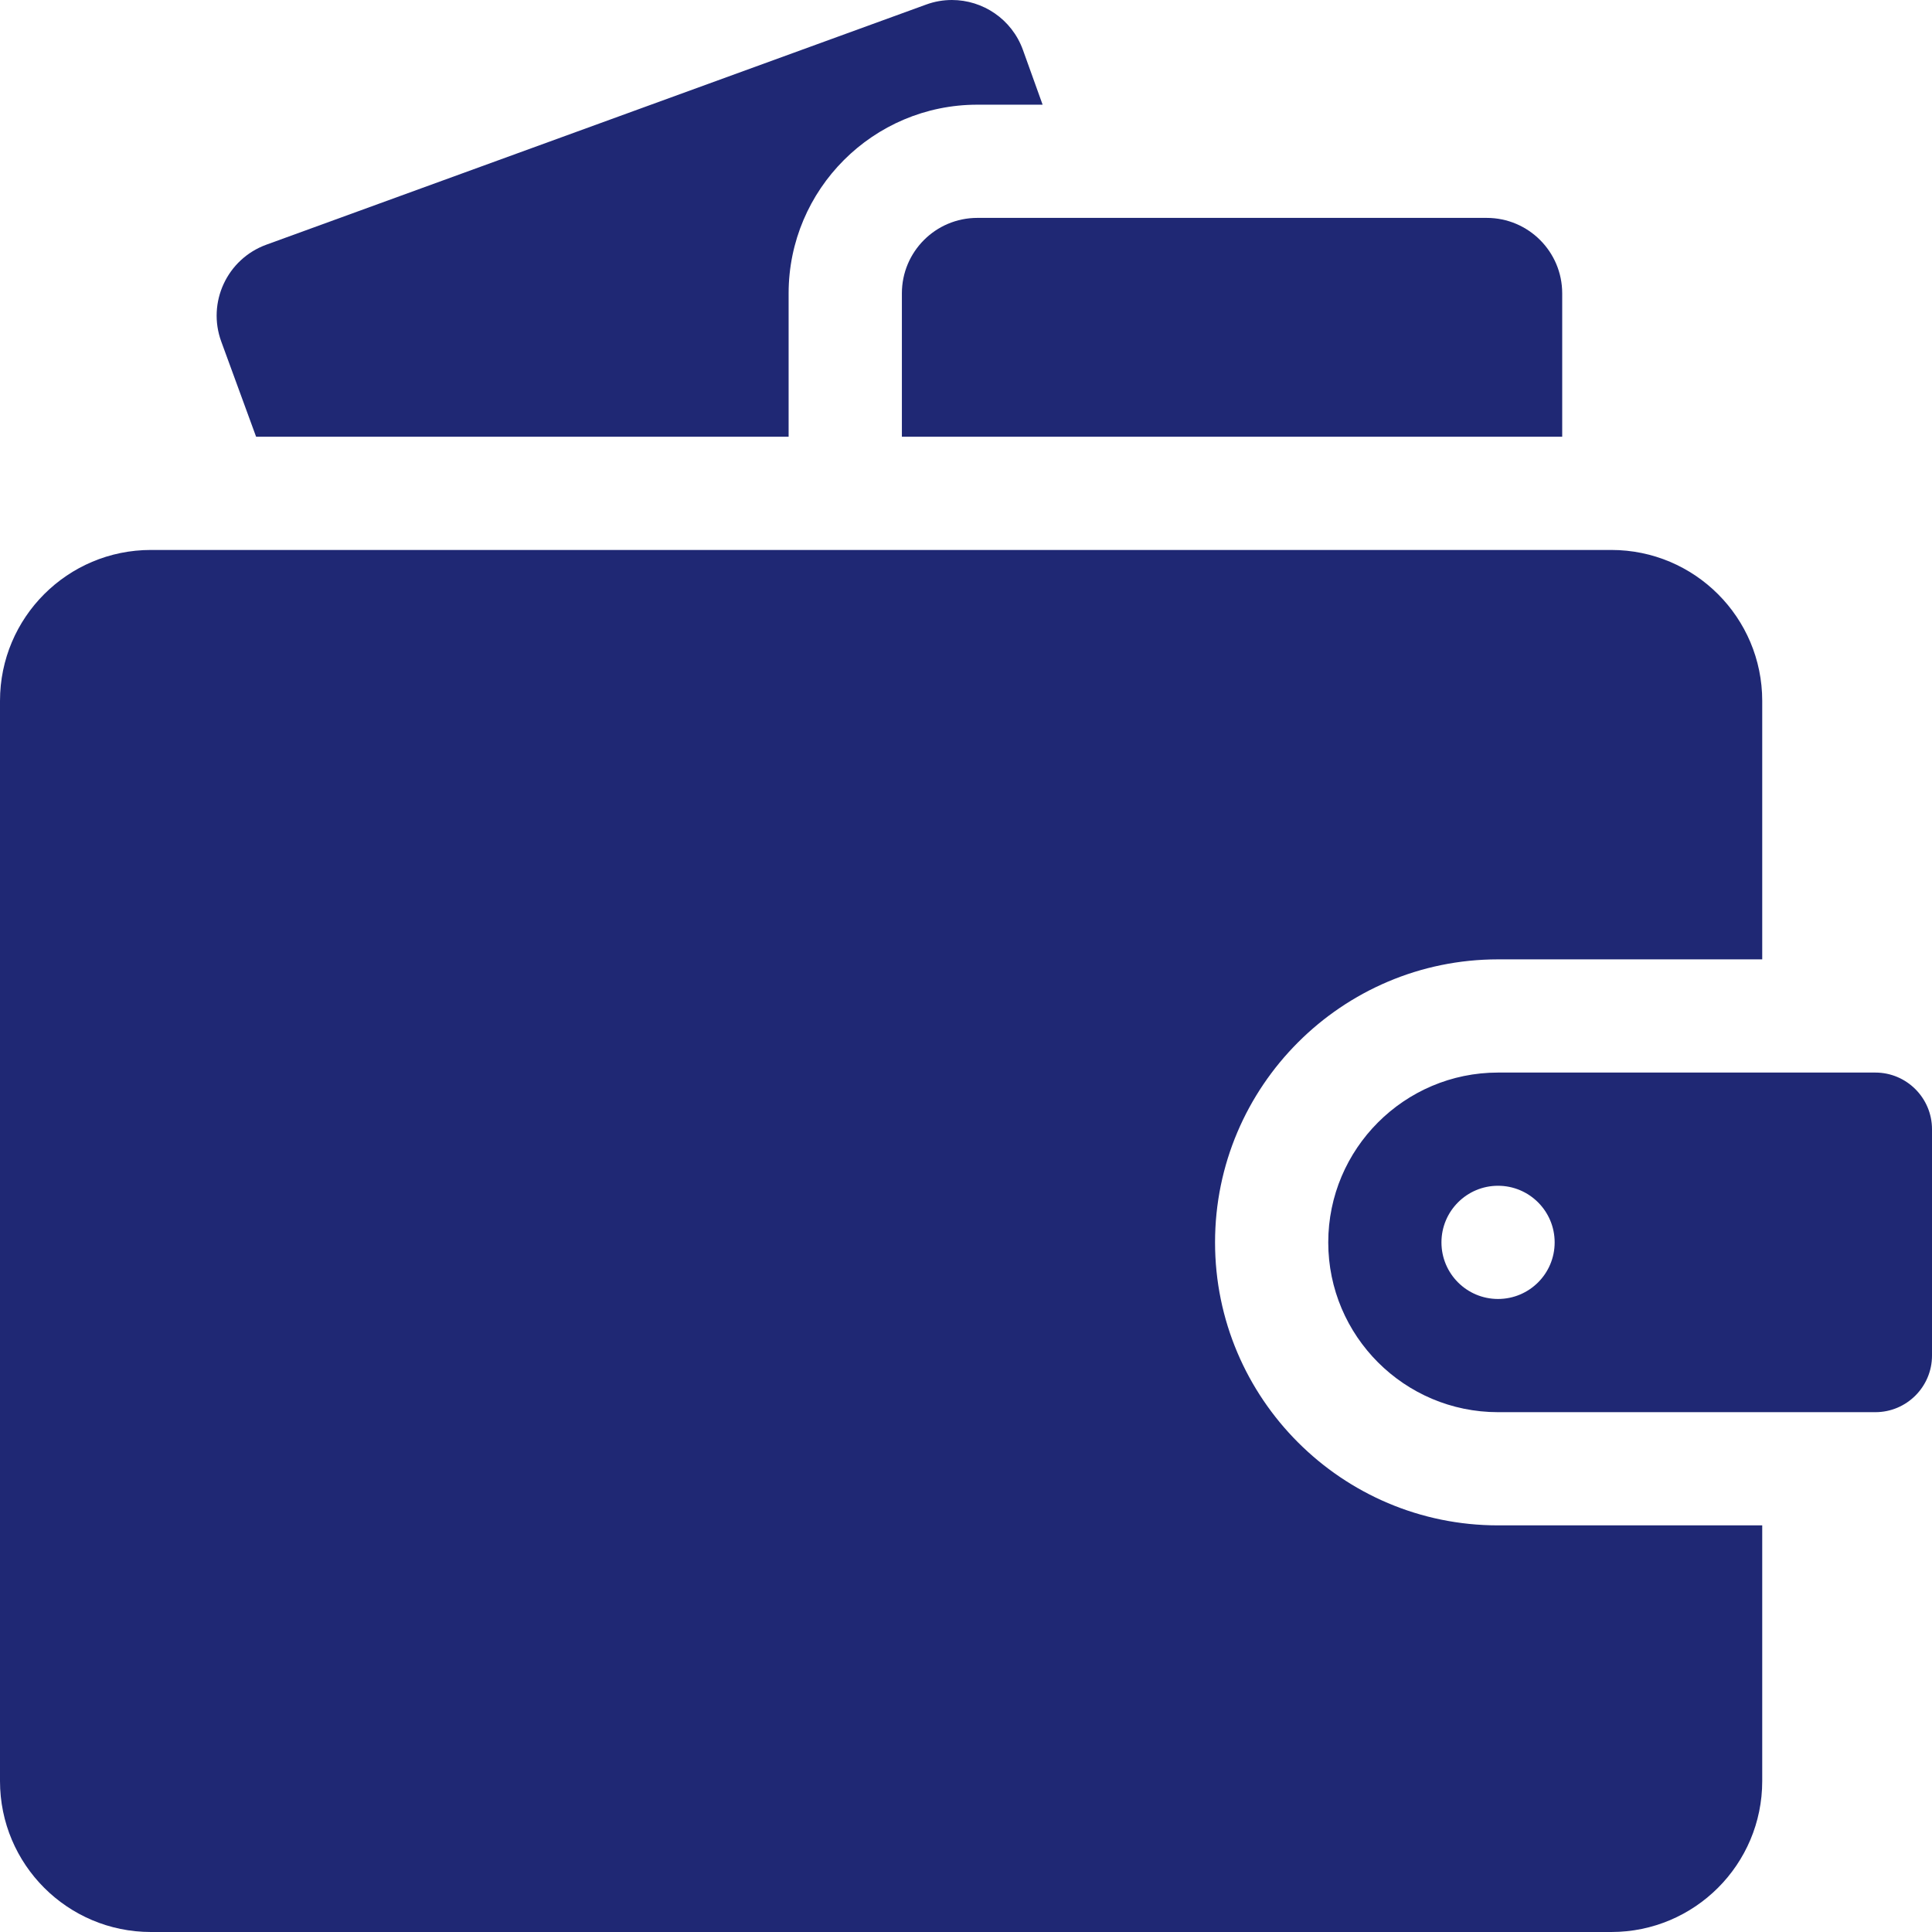 <?xml version="1.0" encoding="UTF-8"?> <svg xmlns="http://www.w3.org/2000/svg" width="32" height="32" viewBox="0 0 32 32" fill="none"> <g clip-path="url(#clip0_123_812)"> <path d="M13.062 4.859C13.062 3.136 14.464 1.734 16.188 1.734H17.269L16.943 0.827C16.759 0.317 16.279 0 15.767 0C15.624 0 15.48 0.024 15.339 0.076L4.411 4.053C3.761 4.29 3.427 5.009 3.665 5.658L4.242 7.234H13.062V4.859Z" fill="#1F2874"></path> <path d="M16.188 3.609C15.497 3.609 14.938 4.169 14.938 4.859V7.234H25.875V4.859C25.875 4.169 25.315 3.609 24.625 3.609H16.188ZM29.188 25.265H24.812C22.228 25.265 20.125 23.163 20.125 20.578C20.125 17.993 22.228 15.89 24.812 15.89H29.188V11.609C29.188 10.228 28.068 9.109 26.688 9.109H2.5C1.119 9.109 0 10.228 0 11.609V29.5C0 30.881 1.119 32 2.5 32H26.688C28.068 32 29.188 30.881 29.188 29.5V25.265Z" fill="#1F2874"></path> <path d="M31.062 17.765H24.812C23.262 17.765 22 19.027 22 20.578C22 22.129 23.262 23.39 24.812 23.39H31.062C31.579 23.39 32 22.97 32 22.453V18.703C32 18.186 31.579 17.765 31.062 17.765ZM24.812 21.515C24.295 21.515 23.875 21.096 23.875 20.578C23.875 20.06 24.295 19.64 24.812 19.64C25.33 19.64 25.75 20.06 25.75 20.578C25.75 21.096 25.33 21.515 24.812 21.515Z" fill="#1F2874"></path> </g> <defs> <clipPath id="clip0_123_812"> <rect width="32" height="32" fill="white"></rect> </clipPath> </defs> </svg> 
